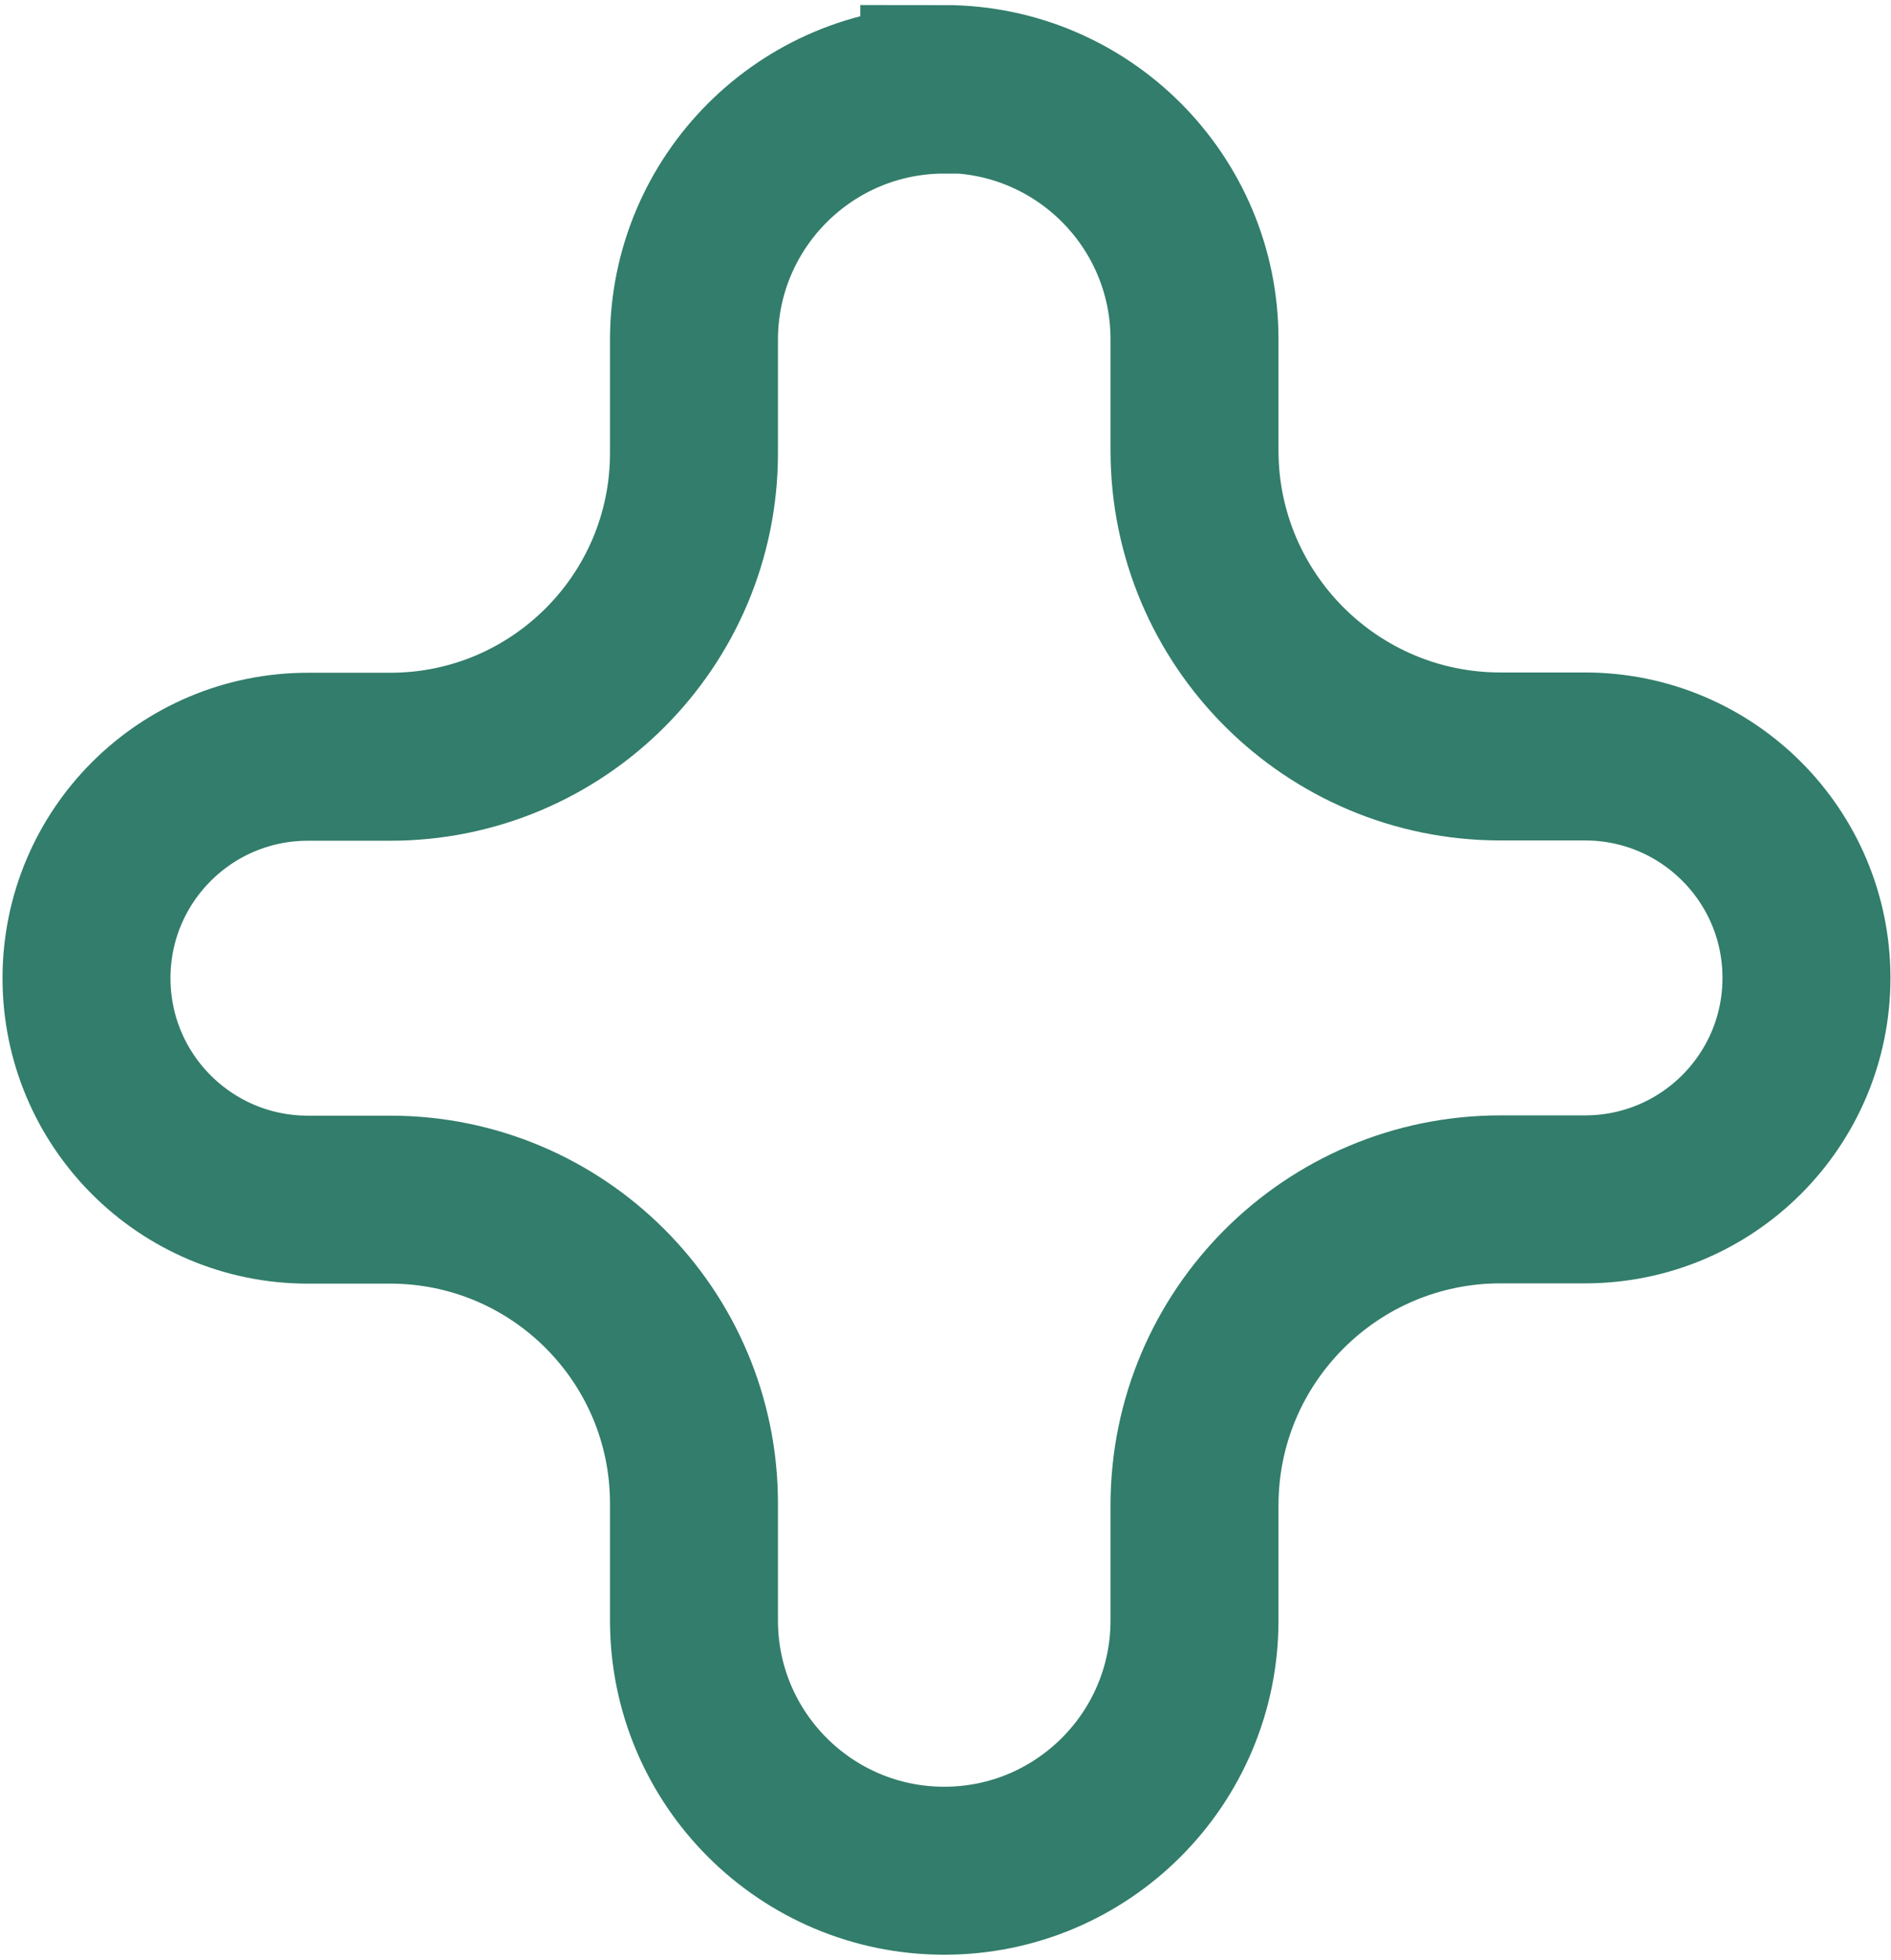 <?xml version="1.0" encoding="UTF-8"?> <svg xmlns="http://www.w3.org/2000/svg" id="Ebene_1" viewBox="0 0 67.55 70"><defs><style> .cls-1 { fill: none; stroke: #327d6b; stroke-width: 6px; } </style></defs><path class="cls-1" d="M33.73,3.18c4.93,0,8.94,4,8.94,8.94v3.97c0,6.03,4.89,10.93,10.93,10.93h3.02c4.37,0,7.91,3.54,7.91,7.91h0c0,4.37-3.54,7.91-7.91,7.91h-3.02c-6.03,0-10.93,4.89-10.93,10.93v4.11c0,4.93-4,8.94-8.94,8.94h0c-4.93,0-8.94-4-8.94-8.94v-4.18c0-5.99-4.86-10.85-10.85-10.85h-2.94c-4.37,0-7.91-3.54-7.91-7.91h0c0-4.37,3.54-7.91,7.91-7.91h2.94c5.99,0,10.85-4.86,10.85-10.85v-4.04c0-4.93,4-8.94,8.94-8.94h0Z"></path></svg> 